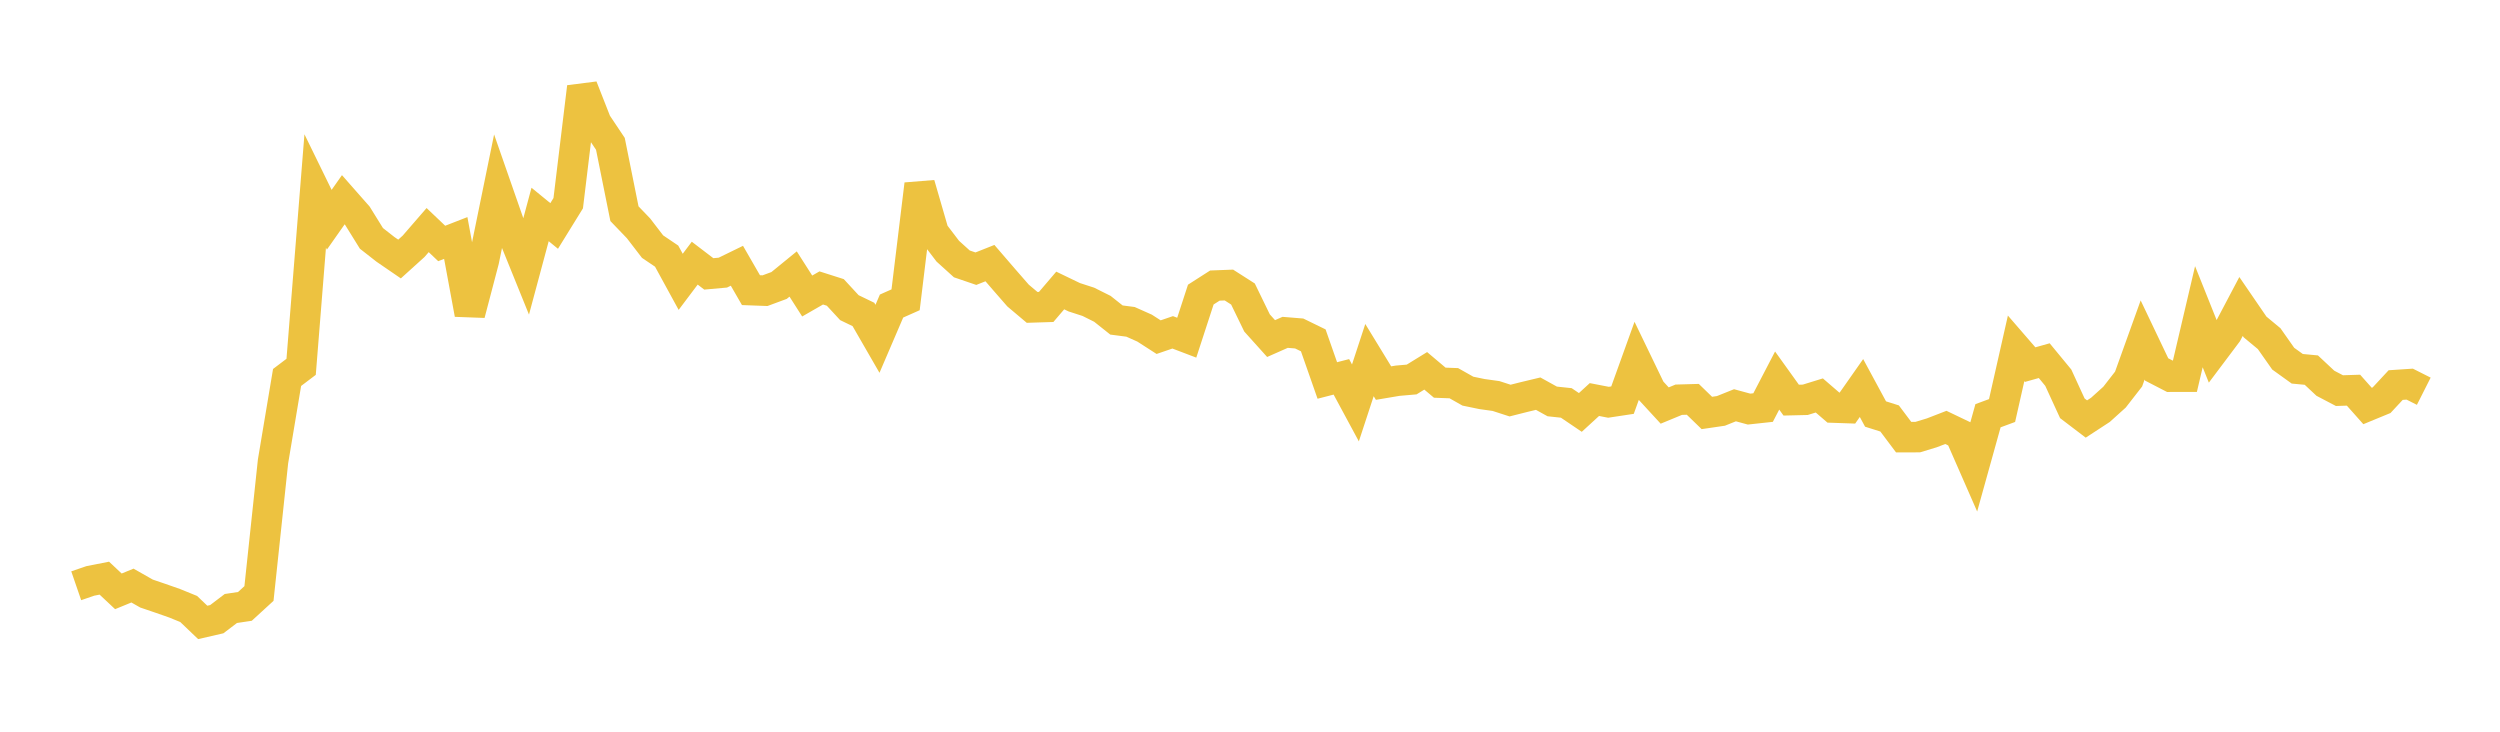 <svg width="164" height="48" xmlns="http://www.w3.org/2000/svg" xmlns:xlink="http://www.w3.org/1999/xlink"><path fill="none" stroke="rgb(237,194,64)" stroke-width="2" d="M5,38.426L5.922,38.109L6.844,37.927L7.766,38.792L8.689,38.413L9.611,38.937L10.533,39.251L11.455,39.574L12.377,39.949L13.299,40.83L14.222,40.618L15.144,39.917L16.066,39.779L16.988,38.934L17.91,30.269L18.832,24.762L19.754,24.064L20.677,12.529L21.599,14.415L22.521,13.103L23.443,14.15L24.365,15.637L25.287,16.359L26.21,16.992L27.132,16.158L28.054,15.094L28.976,15.971L29.898,15.612L30.82,20.603L31.743,17.087L32.665,12.579L33.587,15.223L34.509,17.499L35.431,14.069L36.353,14.823L37.275,13.33L38.198,5.709L39.12,8.057L40.042,9.437L40.964,14.019L41.886,14.978L42.808,16.178L43.731,16.801L44.653,18.488L45.575,17.263L46.497,17.967L47.419,17.884L48.341,17.434L49.263,19.034L50.186,19.068L51.108,18.727L52.03,17.975L52.952,19.419L53.874,18.889L54.796,19.183L55.719,20.182L56.641,20.627L57.563,22.226L58.485,20.077L59.407,19.667L60.329,12.087L61.251,15.266L62.174,16.477L63.096,17.311L64.018,17.626L64.94,17.26L65.862,18.33L66.784,19.387L67.707,20.165L68.629,20.136L69.551,19.056L70.473,19.5L71.395,19.799L72.317,20.259L73.24,20.993L74.162,21.113L75.084,21.524L76.006,22.117L76.928,21.801L77.85,22.152L78.772,19.325L79.695,18.734L80.617,18.698L81.539,19.287L82.461,21.185L83.383,22.21L84.305,21.802L85.228,21.877L86.15,22.327L87.072,24.959L87.994,24.721L88.916,26.431L89.838,23.622L90.76,25.131L91.683,24.975L92.605,24.895L93.527,24.327L94.449,25.104L95.371,25.138L96.293,25.659L97.216,25.85L98.138,25.979L99.06,26.278L99.982,26.045L100.904,25.824L101.826,26.334L102.749,26.432L103.671,27.056L104.593,26.21L105.515,26.389L106.437,26.249L107.359,23.689L108.281,25.6L109.204,26.603L110.126,26.222L111.048,26.196L111.97,27.09L112.892,26.955L113.814,26.585L114.737,26.836L115.659,26.736L116.581,24.964L117.503,26.249L118.425,26.227L119.347,25.942L120.269,26.737L121.192,26.769L122.114,25.454L123.036,27.16L123.958,27.451L124.88,28.678L125.802,28.675L126.725,28.395L127.647,28.038L128.569,28.479L129.491,30.583L130.413,27.272L131.335,26.931L132.257,22.852L133.18,23.919L134.102,23.659L135.024,24.778L135.946,26.785L136.868,27.487L137.79,26.885L138.713,26.053L139.635,24.868L140.557,22.303L141.479,24.237L142.401,24.713L143.323,24.711L144.246,20.776L145.168,23.08L146.09,21.853L147.012,20.105L147.934,21.451L148.856,22.215L149.778,23.528L150.701,24.192L151.623,24.279L152.545,25.141L153.467,25.625L154.389,25.595L155.311,26.632L156.234,26.252L157.156,25.26L158.078,25.199L159,25.665"></path></svg>